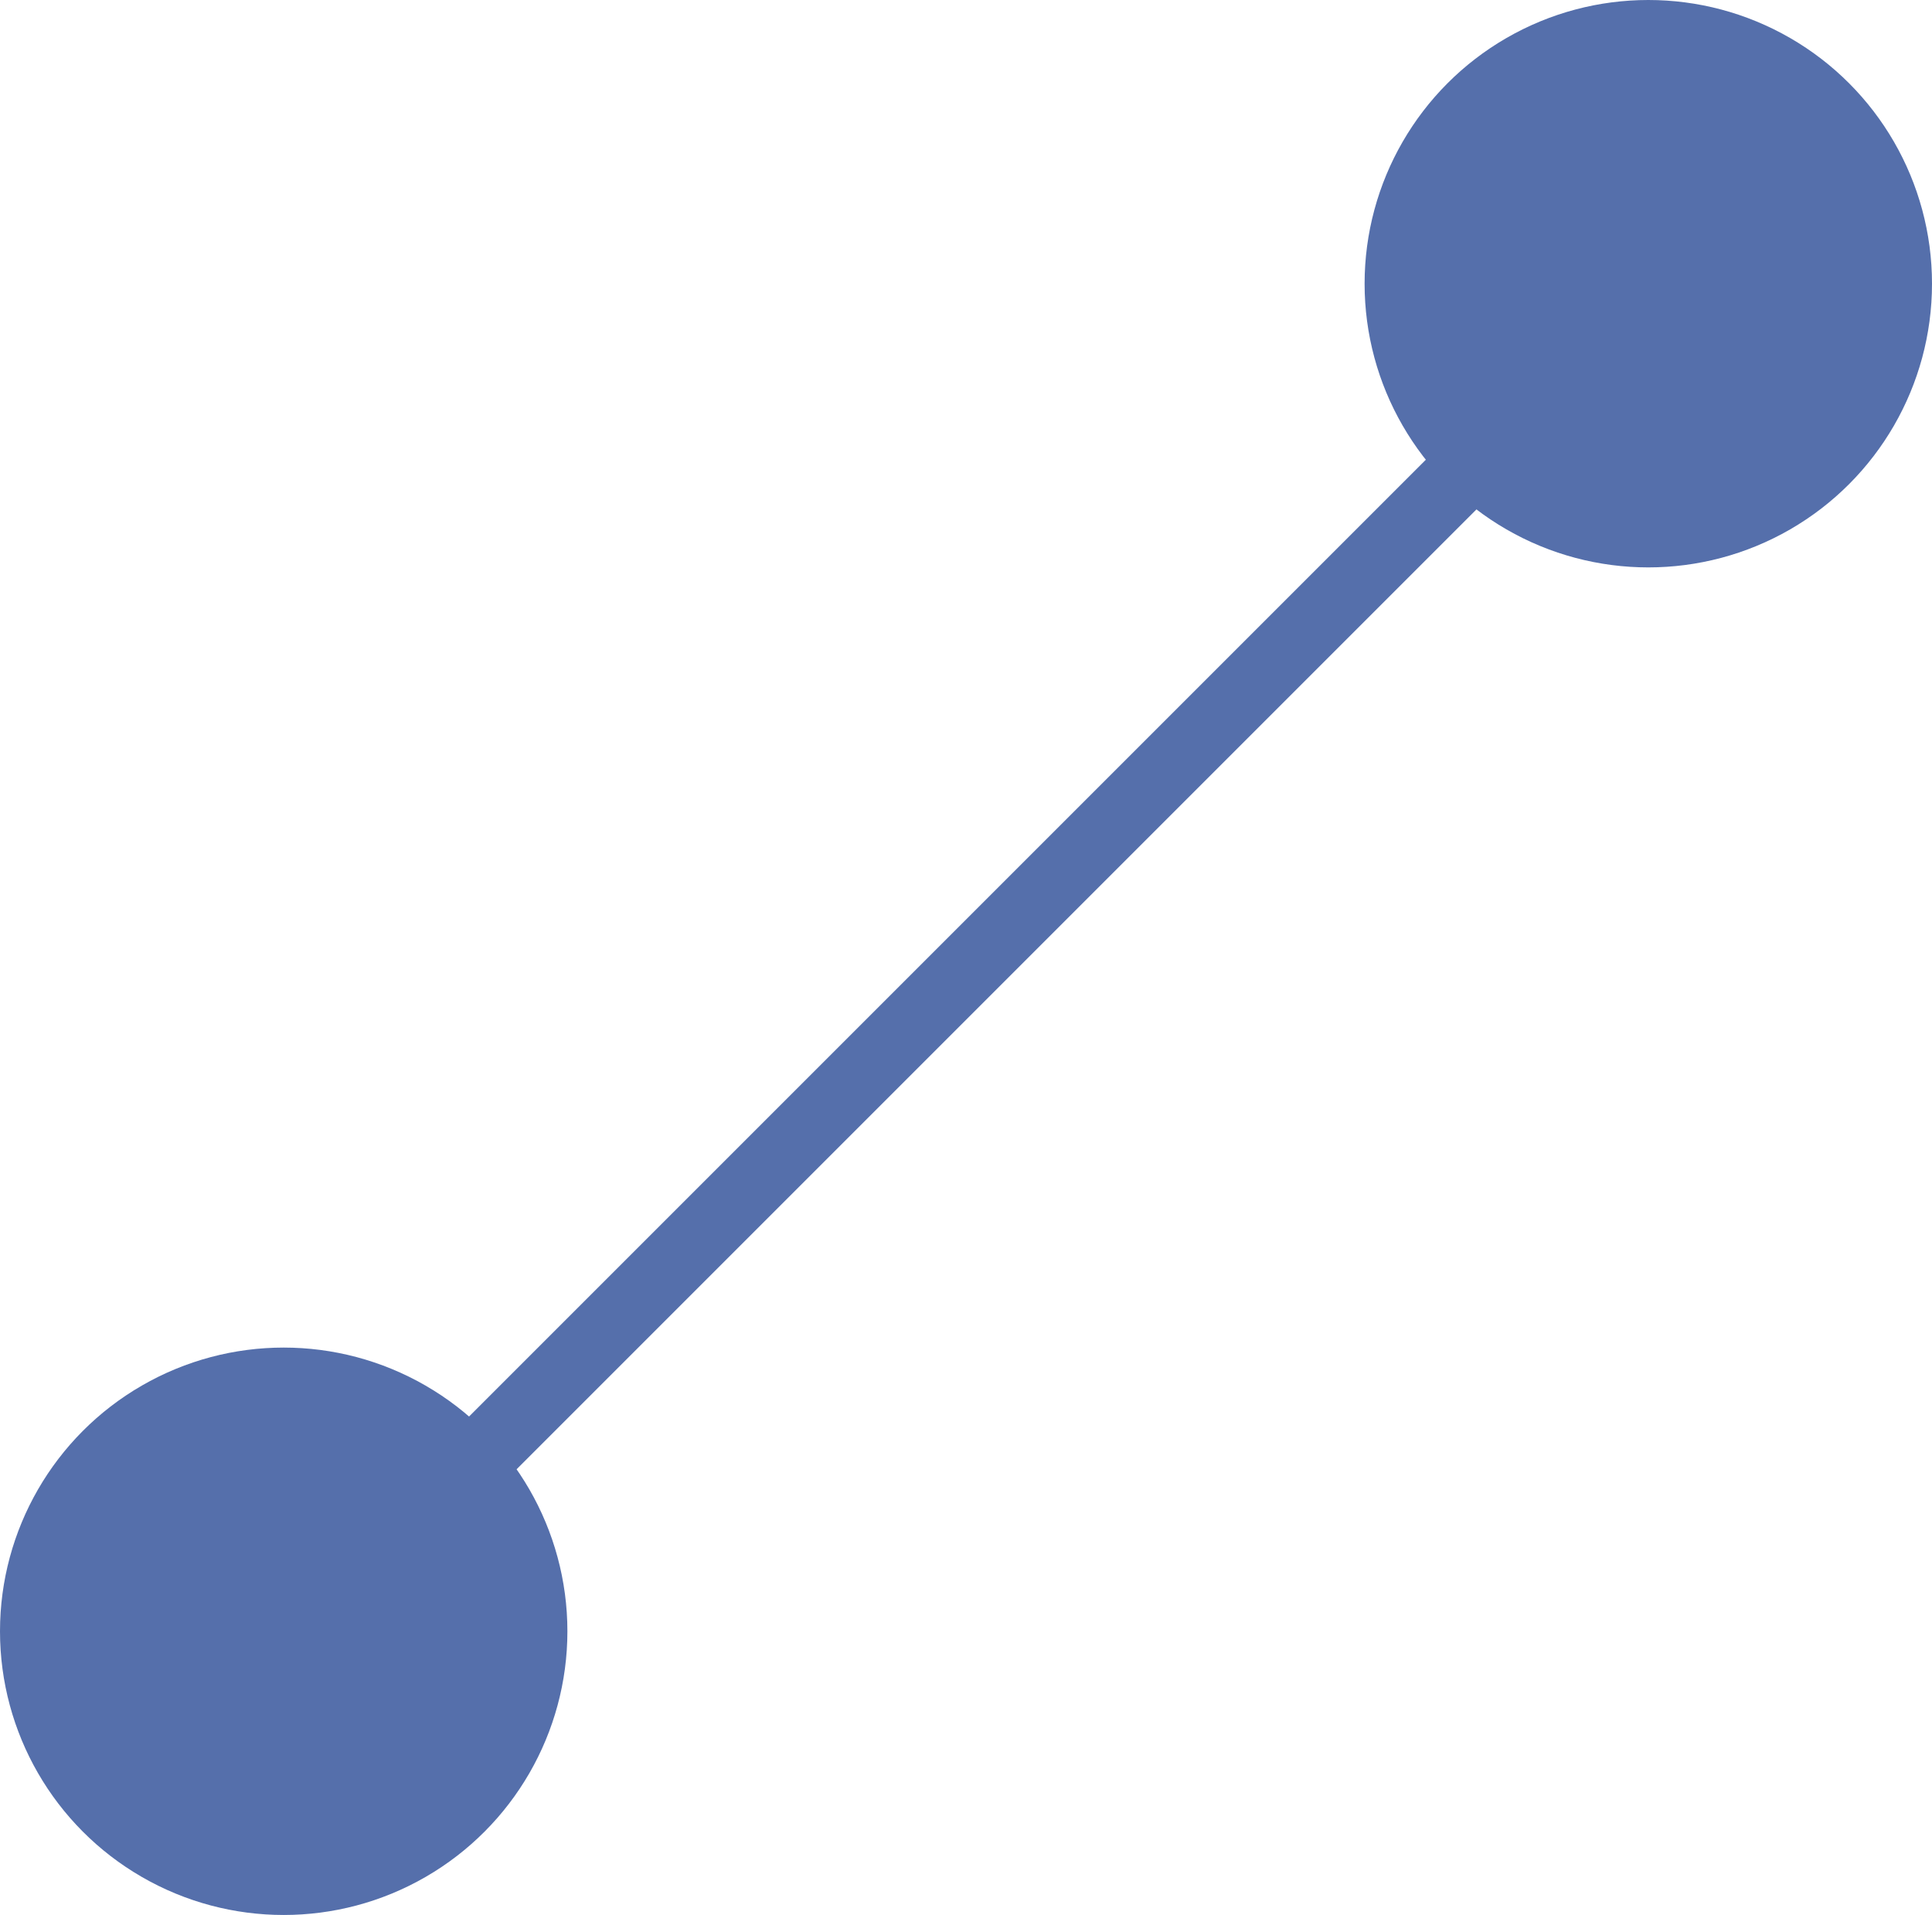 <svg width="681" height="675" viewBox="0 0 681 675" fill="none" xmlns="http://www.w3.org/2000/svg">
<circle cx="581" cy="100" r="100" fill="#556FAB"/>
<circle cx="100" cy="575" r="100" fill="#556FAB"/>
<rect x="137" y="527.633" width="552.438" height="25" rx="12.5" transform="rotate(-45 137 527.633)" fill="#556FAB"/>
</svg>
